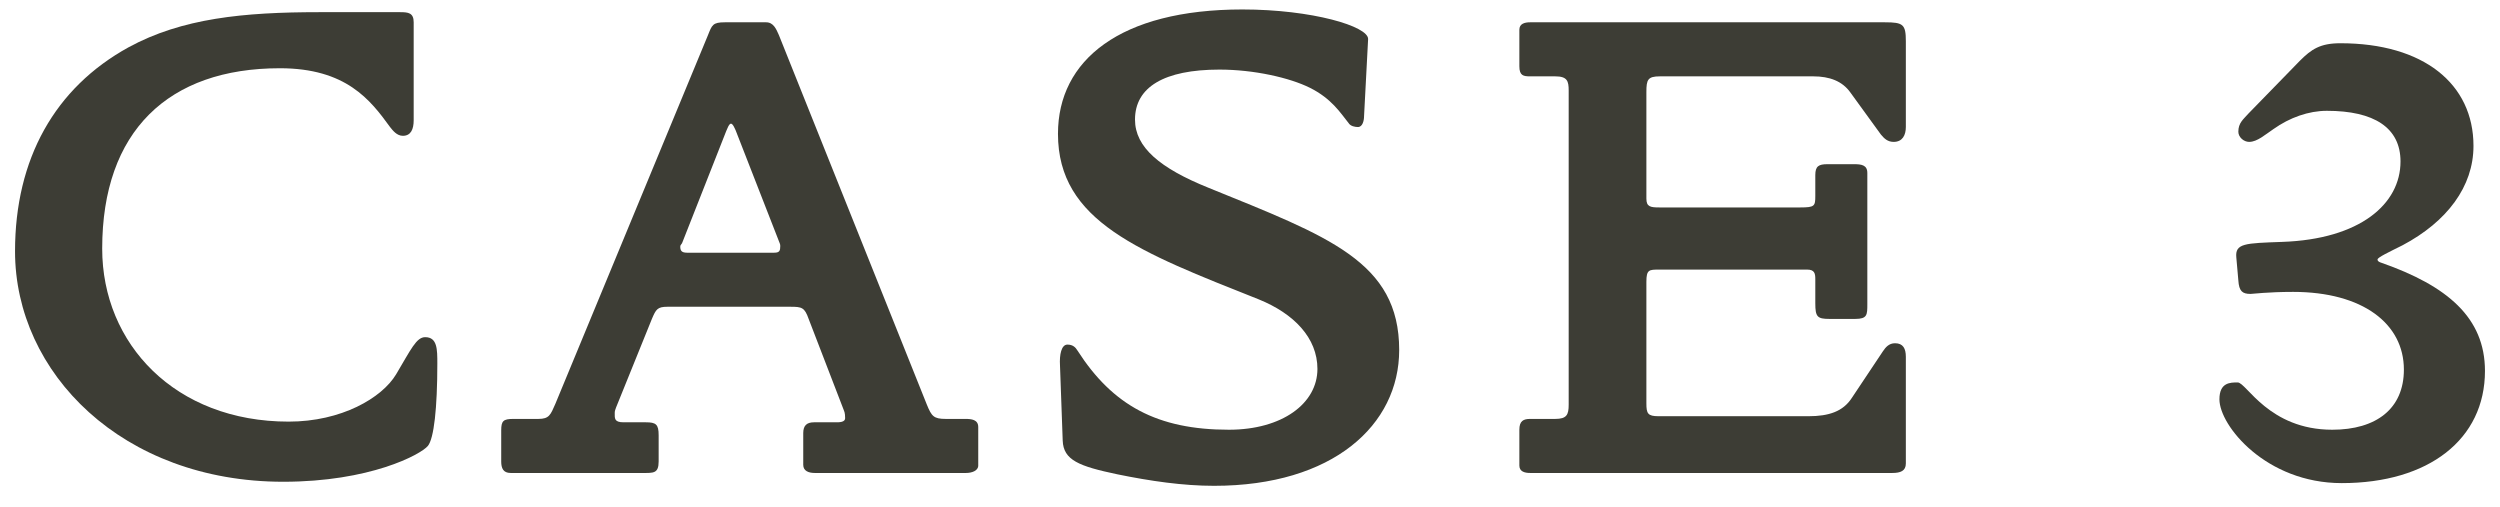 <svg width="74" height="15" viewBox="0 0 74 15" fill="none" xmlns="http://www.w3.org/2000/svg">
<path d="M73.555 10.98C73.555 13 71.895 14.3 69.315 14.3C67.075 14.3 65.695 12.6 65.695 11.82C65.695 11.32 66.015 11.32 66.235 11.32C66.495 11.32 67.155 12.72 69.035 12.72C70.335 12.72 71.155 12.1 71.155 10.94C71.155 9.58 69.935 8.64 67.875 8.64C67.135 8.64 66.675 8.7 66.615 8.7C66.375 8.7 66.275 8.62 66.255 8.3L66.195 7.62C66.155 7.2 66.455 7.2 67.555 7.16C69.855 7.08 71.055 6.04 71.055 4.78C71.055 3.78 70.275 3.28 68.875 3.28C68.335 3.28 67.775 3.48 67.295 3.82C67.055 3.98 66.815 4.2 66.575 4.2C66.415 4.2 66.255 4.06 66.255 3.9C66.255 3.64 66.395 3.54 66.555 3.36L68.075 1.8C68.415 1.46 68.675 1.28 69.275 1.28C71.735 1.28 73.215 2.48 73.215 4.32C73.215 5.52 72.435 6.56 71.115 7.26C70.715 7.46 70.375 7.62 70.375 7.68C70.375 7.74 70.435 7.76 70.495 7.78C72.435 8.46 73.555 9.4 73.555 10.98Z" fill="#3D3D35"/>
<path d="M56.413 13.72C56.413 13.94 56.253 14 56.013 14H45.293C45.133 14 44.973 13.96 44.973 13.78V12.72C44.973 12.46 45.093 12.4 45.293 12.4H46.033C46.373 12.4 46.433 12.28 46.433 11.98V2.68C46.433 2.4 46.393 2.26 46.033 2.26H45.293C45.093 2.26 44.973 2.24 44.973 1.96V0.88C44.973 0.7 45.133 0.66 45.293 0.66H55.793C56.333 0.66 56.413 0.72 56.413 1.22V3.76C56.413 4 56.313 4.2 56.053 4.2C55.873 4.2 55.773 4.1 55.673 3.98L54.773 2.74C54.533 2.4 54.153 2.26 53.673 2.26H49.133C48.773 2.26 48.733 2.36 48.733 2.72V5.88C48.733 6.12 48.853 6.14 49.113 6.14H53.293C53.713 6.14 53.733 6.1 53.733 5.8V5.18C53.733 4.92 53.833 4.86 54.093 4.86H54.873C55.093 4.86 55.273 4.88 55.273 5.12V9C55.273 9.32 55.273 9.44 54.913 9.44H54.153C53.793 9.44 53.733 9.38 53.733 8.98V8.26C53.733 8.1 53.713 7.98 53.493 7.98H49.113C48.813 7.98 48.733 7.98 48.733 8.34V11.94C48.733 12.24 48.773 12.32 49.093 12.32H53.533C54.133 12.32 54.553 12.18 54.813 11.78L55.733 10.4C55.813 10.28 55.913 10.16 56.093 10.16C56.333 10.16 56.413 10.32 56.413 10.56V13.72Z" fill="#3D3D35"/>
<path d="M41.416 10.36C41.416 12.58 39.456 14.38 35.936 14.38C35.016 14.38 34.056 14.24 33.076 14.04C31.936 13.8 31.476 13.62 31.456 13.04L31.376 10.82C31.356 10.5 31.416 10.2 31.596 10.2C31.756 10.2 31.836 10.28 31.896 10.38C32.936 12 34.256 12.72 36.376 12.72C37.956 12.72 38.996 11.94 38.996 10.92C38.996 10 38.296 9.28 37.256 8.86C33.736 7.46 31.316 6.56 31.316 3.96C31.316 1.78 33.156 0.28 36.776 0.28C38.836 0.28 40.516 0.78 40.496 1.16L40.376 3.44C40.376 3.56 40.336 3.76 40.196 3.76C40.116 3.76 39.976 3.74 39.916 3.64C39.676 3.34 39.416 2.92 38.776 2.6C38.176 2.3 37.116 2.06 36.096 2.06C34.456 2.06 33.596 2.58 33.596 3.54C33.596 4.36 34.336 4.98 35.776 5.56C39.316 7 41.416 7.74 41.416 10.36Z" fill="#3D3D35"/>
<path d="M28.956 13.78C28.956 13.94 28.756 14 28.596 14H24.116C23.936 14 23.776 13.94 23.776 13.76V12.82C23.776 12.6 23.876 12.5 24.096 12.5H24.756C24.836 12.5 25.016 12.5 25.016 12.38C25.016 12.34 25.016 12.22 24.976 12.14L23.936 9.44C23.816 9.1 23.736 9.08 23.396 9.08H19.756C19.456 9.08 19.416 9.16 19.296 9.44L18.236 12.06C18.216 12.12 18.196 12.16 18.196 12.22C18.196 12.38 18.176 12.5 18.456 12.5H19.116C19.416 12.5 19.496 12.56 19.496 12.88V13.66C19.496 14.02 19.336 14 19.016 14H15.116C14.896 14 14.836 13.86 14.836 13.66V12.74C14.836 12.46 14.896 12.4 15.196 12.4H15.936C16.256 12.4 16.296 12.28 16.436 11.96L20.956 1.04C21.076 0.74 21.096 0.66 21.456 0.66H22.676C22.896 0.66 22.976 0.86 23.056 1.04L27.436 11.98C27.576 12.32 27.636 12.4 27.996 12.4H28.576C28.756 12.4 28.956 12.42 28.956 12.64V13.78ZM23.096 7.28C23.096 7.22 23.076 7.2 23.056 7.14L21.776 3.86C21.756 3.82 21.696 3.66 21.636 3.66C21.576 3.66 21.516 3.84 21.496 3.88L20.196 7.18C20.176 7.24 20.136 7.24 20.136 7.3C20.136 7.42 20.176 7.48 20.336 7.48H22.916C23.076 7.48 23.096 7.42 23.096 7.28Z" fill="#3D3D35"/>
<path d="M12.945 10.76C12.945 12.08 12.845 12.98 12.665 13.2C12.445 13.46 10.945 14.26 8.385 14.26C3.625 14.26 0.445 11.04 0.445 7.44C0.445 4.7 1.625 2.6 3.805 1.4C5.385 0.54 7.205 0.36 9.445 0.36H11.845C12.085 0.36 12.245 0.38 12.245 0.66V3.56C12.245 3.82 12.165 4.02 11.925 4.02C11.745 4.02 11.625 3.86 11.545 3.76C10.965 2.96 10.245 2.02 8.285 2.02C4.985 2.02 3.025 3.88 3.025 7.36C3.025 10.18 5.185 12.48 8.545 12.48C10.105 12.48 11.305 11.78 11.725 11.08C12.165 10.34 12.325 9.98 12.585 9.98C12.945 9.98 12.945 10.34 12.945 10.76Z" fill="#3D3D35"/>
</svg>
